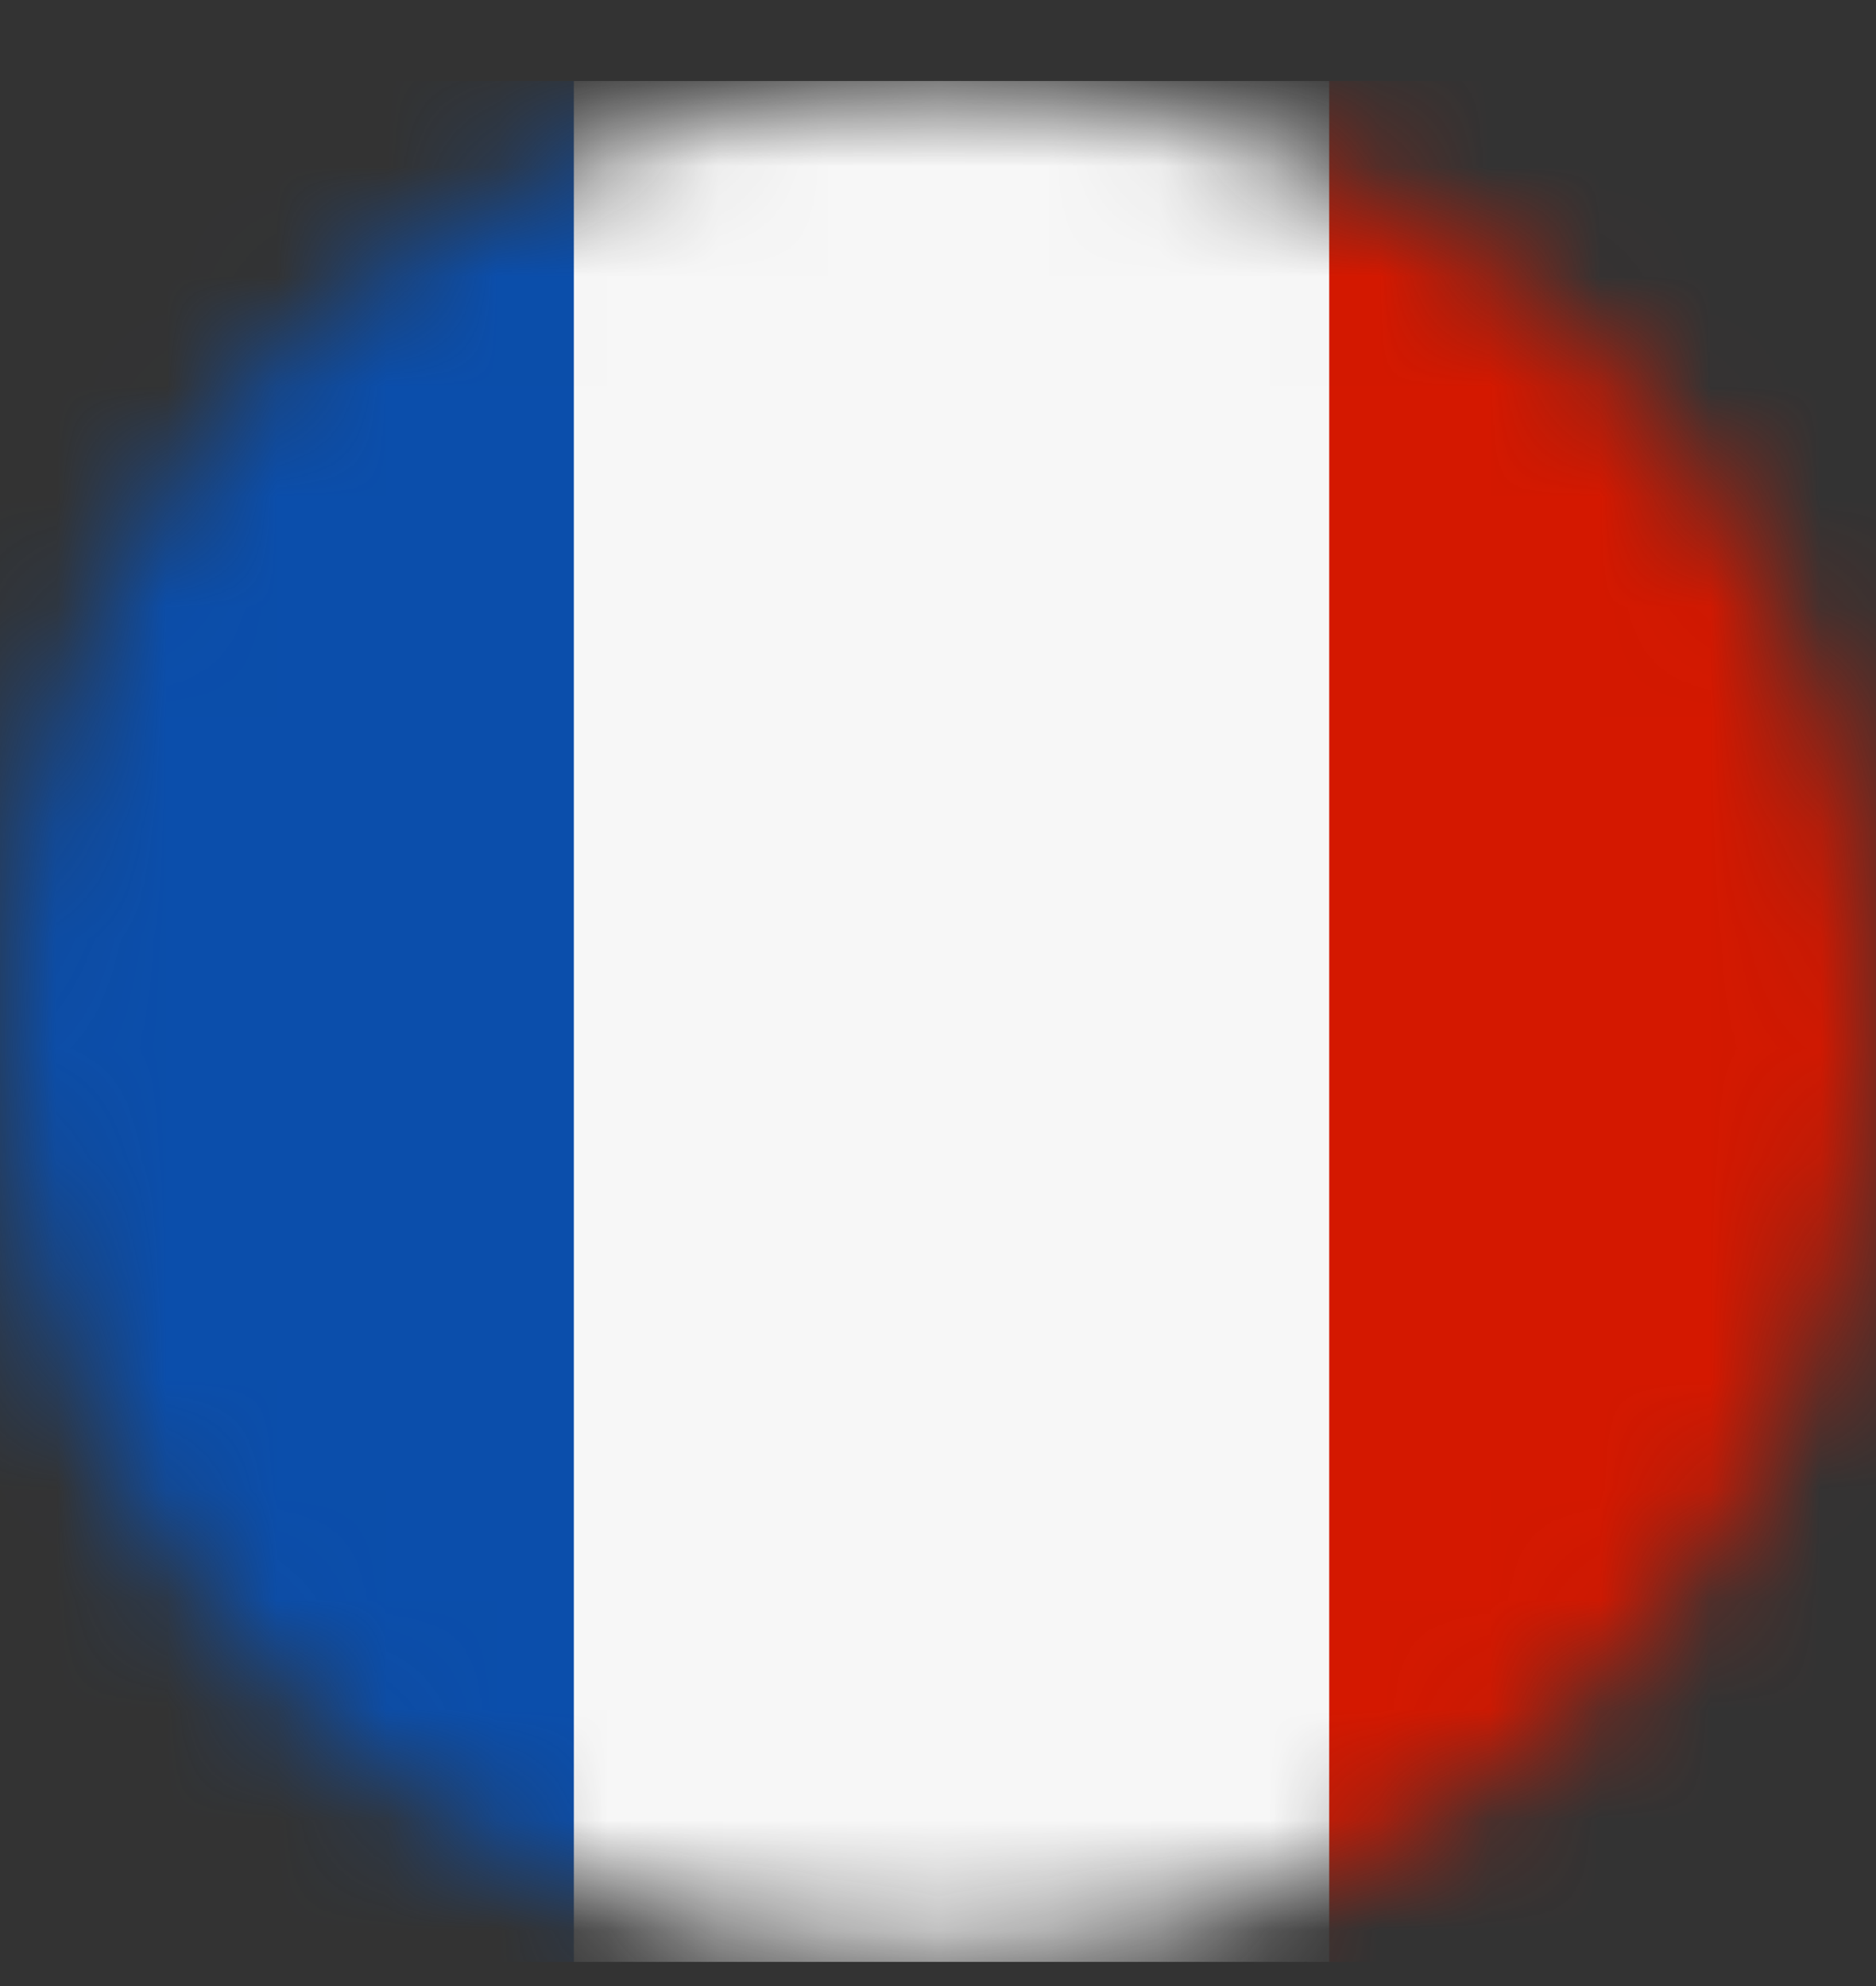<svg xmlns="http://www.w3.org/2000/svg" fill="none" viewBox="0 0 17 18" height="18" width="17">
<rect x="0" y="0" width="17" height="18" fill="#333333" stroke="none"/>
<mask height="18" width="17" y="0" x="0" maskUnits="userSpaceOnUse" style="mask-type:luminance" id="mask0_12590_50623">
<path fill="white" d="M8.5 17.758C13.194 17.758 17 13.952 17 9.258C17 4.563 13.194 0.758 8.5 0.758C3.806 0.758 0 4.563 0 9.258C0 13.952 3.806 17.758 8.5 17.758Z"></path>
</mask>
<g mask="url(#mask0_12590_50623)">
<path fill="url(#paint0_linear_12590_50623)" d="M-3.117 17.781H5.376V0.734H-3.117V17.781Z" clip-rule="evenodd" fill-rule="evenodd"></path>
<path fill="#D41800" d="M20.354 0.734H11.866V17.781H20.354V0.734Z"></path>
<path fill="#F7F7F7" d="M12.045 0.734H5.2V17.781H12.045V0.734Z"></path>
</g>
<defs>
<linearGradient gradientUnits="userSpaceOnUse" y2="9.258" x2="5.376" y1="9.258" x1="-3.117" id="paint0_linear_12590_50623">
<stop stop-color="#0B4EAB"></stop>
<stop stop-color="#0B4EAB" offset="1"></stop>
</linearGradient>
</defs>
</svg>
